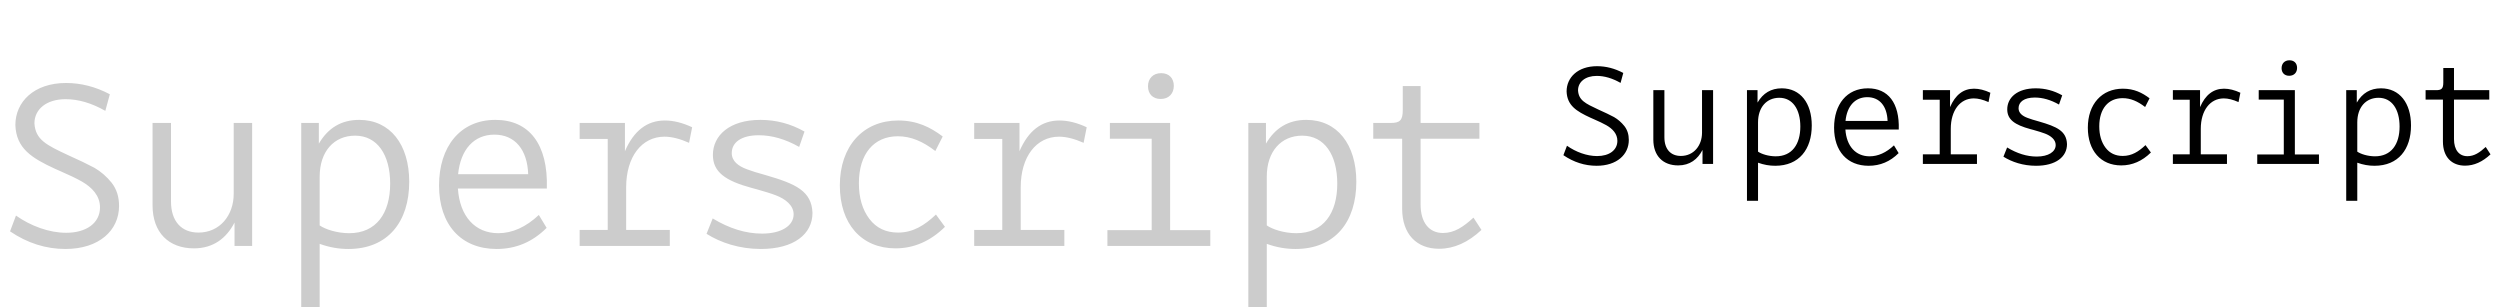 <svg   viewBox="0 0 366 45" fill="none" xmlns="http://www.w3.org/2000/svg">
<path d="M9.57 36.45C6.69 36.45 3.99 35.58 1.47 33.87L2.34 31.56C4.5 33.09 7.2 34.08 9.69 34.08C12.66 34.08 14.64 32.64 14.64 30.36C14.64 28.65 13.47 27.42 11.94 26.55C11.19 26.13 10.14 25.62 8.82 25.05L8.07 24.72C4.62 23.13 2.37 21.72 2.25 18.3C2.25 14.91 4.98 12.15 9.66 12.15C11.85 12.15 13.98 12.69 16.08 13.8L15.42 16.23C13.41 15.09 11.49 14.52 9.6 14.52C6.81 14.52 5.04 15.99 5.04 18.06C5.19 20.46 6.81 21.24 9.96 22.71C11.58 23.43 12.87 24.06 13.83 24.57C14.76 25.11 15.6 25.83 16.35 26.76C17.07 27.69 17.43 28.8 17.43 30.15C17.43 33.72 14.52 36.45 9.57 36.45ZM28.394 36.36C24.704 36.36 22.334 34.05 22.334 30.06V18H25.034V29.49C25.034 32.4 26.564 34.05 29.054 34.05C32.204 34.05 34.214 31.5 34.214 28.38V18H36.914V36H34.334V32.58C33.164 34.86 31.244 36.36 28.394 36.36ZM44.1 45V18H46.68V21.03C48.03 18.72 49.98 17.55 52.59 17.55C57.12 17.55 59.91 21.15 59.91 26.61C59.91 32.43 56.82 36.45 51 36.45C49.59 36.45 48.21 36.21 46.8 35.7V45H44.1ZM51.12 34.14C55.08 34.14 57.12 31.23 57.12 26.88C57.12 22.65 55.23 19.86 51.99 19.86C48.9 19.86 46.8 22.17 46.8 25.86V33C47.61 33.57 49.35 34.14 51.12 34.14ZM72.526 17.55C77.446 17.55 80.266 21.09 80.056 27.6H67.036C67.306 31.68 69.556 34.14 72.946 34.14C75.016 34.14 76.996 33.24 78.886 31.47L80.026 33.36C77.956 35.43 75.526 36.45 72.706 36.45C67.486 36.45 64.276 32.88 64.276 27.15C64.276 21.48 67.366 17.55 72.526 17.55ZM67.066 25.5H77.326C77.206 21.93 75.406 19.71 72.376 19.71C69.406 19.71 67.426 21.87 67.066 25.5ZM84.86 36V33.66H88.97V20.34H84.86V18H91.49V22.14C92.78 19.14 94.73 17.64 97.34 17.64C98.6 17.64 99.92 17.97 101.33 18.63L100.88 20.91C99.53 20.31 98.33 20.01 97.28 20.01C93.95 20.01 91.67 22.95 91.67 27.42V33.66H98.06V36H84.86ZM111.388 36.45C108.238 36.45 105.478 35.52 103.438 34.23L104.338 31.98C106.768 33.45 109.168 34.2 111.568 34.2C114.418 34.2 116.188 33.03 116.188 31.38C116.188 30.06 114.988 29.13 113.578 28.59C112.888 28.32 111.958 28.05 110.818 27.72L110.038 27.51C106.168 26.46 104.368 25.17 104.368 22.68C104.368 19.86 106.768 17.55 111.328 17.55C113.608 17.55 115.768 18.12 117.778 19.26L116.998 21.51C114.988 20.37 113.008 19.8 111.088 19.8C108.478 19.8 107.128 20.88 107.128 22.41C107.128 23.61 108.118 24.33 109.348 24.78C109.978 25.02 110.908 25.32 112.138 25.65C116.488 26.91 118.828 27.96 118.948 31.17C118.948 34.26 116.248 36.45 111.388 36.45ZM131.112 36.36C126.102 36.36 122.952 32.76 122.952 27.15C122.952 21.39 126.372 17.64 131.502 17.64C134.262 17.64 136.212 18.63 138.012 19.98L136.932 22.11C135.102 20.7 133.362 19.95 131.442 19.95C127.932 19.95 125.742 22.53 125.742 26.82C125.742 28.95 126.252 30.69 127.272 32.04C128.292 33.39 129.702 34.05 131.472 34.05C133.662 34.05 135.342 33 137.022 31.41L138.342 33.21C136.212 35.31 133.782 36.36 131.112 36.36ZM142.622 36V33.66H146.732V20.34H142.622V18H149.252V22.14C150.542 19.14 152.492 17.64 155.102 17.64C156.362 17.64 157.682 17.97 159.092 18.63L158.642 20.91C157.292 20.31 156.092 20.01 155.042 20.01C151.712 20.01 149.432 22.95 149.432 27.42V33.66H155.822V36H142.622ZM162.126 36V33.69H168.606V20.31H162.486V18H171.306V33.69H177.186V36H162.126ZM169.926 14.49C168.756 14.49 168.066 13.74 168.066 12.63C168.066 11.52 168.786 10.71 169.986 10.71C171.156 10.71 171.846 11.46 171.846 12.57C171.846 13.68 171.126 14.49 169.926 14.49ZM182.756 45V18H185.336V21.03C186.686 18.72 188.636 17.55 191.246 17.55C195.776 17.55 198.566 21.15 198.566 26.61C198.566 32.43 195.476 36.45 189.656 36.45C188.246 36.45 186.866 36.21 185.456 35.7V45H182.756ZM189.776 34.14C193.736 34.14 195.776 31.23 195.776 26.88C195.776 22.65 193.886 19.86 190.646 19.86C187.556 19.86 185.456 22.17 185.456 25.86V33C186.266 33.57 188.006 34.14 189.776 34.14ZM210.675 36.42C207.405 36.42 205.275 34.29 205.275 30.54V20.31H201.045V18H203.595C204.885 18 205.365 17.67 205.365 16.14V12.6H207.975V18H216.585V20.31H207.975V29.94C207.975 32.55 209.205 34.11 211.245 34.11C212.925 34.11 214.245 33.21 215.715 31.86L216.885 33.66C214.935 35.49 212.865 36.42 210.675 36.42Z" fill="black" fill-opacity="0.2"/>
<path d="M233.742 24.27C232.014 24.27 230.394 23.748 228.882 22.722L229.404 21.336C230.7 22.254 232.32 22.848 233.814 22.848C235.596 22.848 236.784 21.984 236.784 20.616C236.784 19.59 236.082 18.852 235.164 18.33C234.714 18.078 234.084 17.772 233.292 17.43L232.842 17.232C230.772 16.278 229.422 15.432 229.35 13.38C229.35 11.346 230.988 9.69 233.796 9.69C235.11 9.69 236.388 10.014 237.648 10.68L237.252 12.138C236.046 11.454 234.894 11.112 233.76 11.112C232.086 11.112 231.024 11.994 231.024 13.236C231.114 14.676 232.086 15.144 233.976 16.026C234.948 16.458 235.722 16.836 236.298 17.142C236.856 17.466 237.36 17.898 237.81 18.456C238.242 19.014 238.458 19.68 238.458 20.49C238.458 22.632 236.712 24.27 233.742 24.27ZM245.684 24.216C243.47 24.216 242.048 22.83 242.048 20.436V13.2H243.668V20.094C243.668 21.84 244.586 22.83 246.08 22.83C247.97 22.83 249.176 21.3 249.176 19.428V13.2H250.796V24H249.248V21.948C248.546 23.316 247.394 24.216 245.684 24.216ZM255.756 29.4V13.2H257.304V15.018C258.114 13.632 259.284 12.93 260.85 12.93C263.568 12.93 265.242 15.09 265.242 18.366C265.242 21.858 263.388 24.27 259.896 24.27C259.05 24.27 258.222 24.126 257.376 23.82V29.4H255.756ZM259.968 22.884C262.344 22.884 263.568 21.138 263.568 18.528C263.568 15.99 262.434 14.316 260.49 14.316C258.636 14.316 257.376 15.702 257.376 17.916V22.2C257.862 22.542 258.906 22.884 259.968 22.884ZM273.46 12.93C276.412 12.93 278.104 15.054 277.978 18.96H270.166C270.328 21.408 271.678 22.884 273.712 22.884C274.954 22.884 276.142 22.344 277.276 21.282L277.96 22.416C276.718 23.658 275.26 24.27 273.568 24.27C270.436 24.27 268.51 22.128 268.51 18.69C268.51 15.288 270.364 12.93 273.46 12.93ZM270.184 17.7H276.34C276.268 15.558 275.188 14.226 273.37 14.226C271.588 14.226 270.4 15.522 270.184 17.7ZM281.508 24V22.596H283.974V14.604H281.508V13.2H285.486V15.684C286.26 13.884 287.43 12.984 288.996 12.984C289.752 12.984 290.544 13.182 291.39 13.578L291.12 14.946C290.31 14.586 289.59 14.406 288.96 14.406C286.962 14.406 285.594 16.17 285.594 18.852V22.596H289.428V24H281.508ZM298.073 24.27C296.183 24.27 294.527 23.712 293.303 22.938L293.843 21.588C295.301 22.47 296.741 22.92 298.181 22.92C299.891 22.92 300.953 22.218 300.953 21.228C300.953 20.436 300.233 19.878 299.387 19.554C298.973 19.392 298.415 19.23 297.731 19.032L297.263 18.906C294.941 18.276 293.861 17.502 293.861 16.008C293.861 14.316 295.301 12.93 298.037 12.93C299.405 12.93 300.701 13.272 301.907 13.956L301.439 15.306C300.233 14.622 299.045 14.28 297.893 14.28C296.327 14.28 295.517 14.928 295.517 15.846C295.517 16.566 296.111 16.998 296.849 17.268C297.227 17.412 297.785 17.592 298.523 17.79C301.133 18.546 302.537 19.176 302.609 21.102C302.609 22.956 300.989 24.27 298.073 24.27ZM310.555 24.216C307.549 24.216 305.659 22.056 305.659 18.69C305.659 15.234 307.711 12.984 310.789 12.984C312.445 12.984 313.615 13.578 314.695 14.388L314.047 15.666C312.949 14.82 311.905 14.37 310.753 14.37C308.647 14.37 307.333 15.918 307.333 18.492C307.333 19.77 307.639 20.814 308.251 21.624C308.863 22.434 309.709 22.83 310.771 22.83C312.085 22.83 313.093 22.2 314.101 21.246L314.893 22.326C313.615 23.586 312.157 24.216 310.555 24.216ZM318.109 24V22.596H320.575V14.604H318.109V13.2H322.087V15.684C322.861 13.884 324.031 12.984 325.597 12.984C326.353 12.984 327.145 13.182 327.991 13.578L327.721 14.946C326.911 14.586 326.191 14.406 325.561 14.406C323.563 14.406 322.195 16.17 322.195 18.852V22.596H326.029V24H318.109ZM330.46 24V22.614H334.348V14.586H330.676V13.2H335.968V22.614H339.496V24H330.46ZM335.14 11.094C334.438 11.094 334.024 10.644 334.024 9.978C334.024 9.312 334.456 8.826 335.176 8.826C335.878 8.826 336.292 9.276 336.292 9.942C336.292 10.608 335.86 11.094 335.14 11.094ZM343.486 29.4V13.2H345.034V15.018C345.844 13.632 347.014 12.93 348.58 12.93C351.298 12.93 352.972 15.09 352.972 18.366C352.972 21.858 351.118 24.27 347.626 24.27C346.78 24.27 345.952 24.126 345.106 23.82V29.4H343.486ZM347.698 22.884C350.074 22.884 351.298 21.138 351.298 18.528C351.298 15.99 350.164 14.316 348.22 14.316C346.366 14.316 345.106 15.702 345.106 17.916V22.2C345.592 22.542 346.636 22.884 347.698 22.884ZM360.885 24.252C358.923 24.252 357.645 22.974 357.645 20.724V14.586H355.107V13.2H356.637C357.411 13.2 357.699 13.002 357.699 12.084V9.96H359.265V13.2H364.431V14.586H359.265V20.364C359.265 21.93 360.003 22.866 361.227 22.866C362.235 22.866 363.027 22.326 363.909 21.516L364.611 22.596C363.441 23.694 362.199 24.252 360.885 24.252Z" fill="black"/>
</svg>
